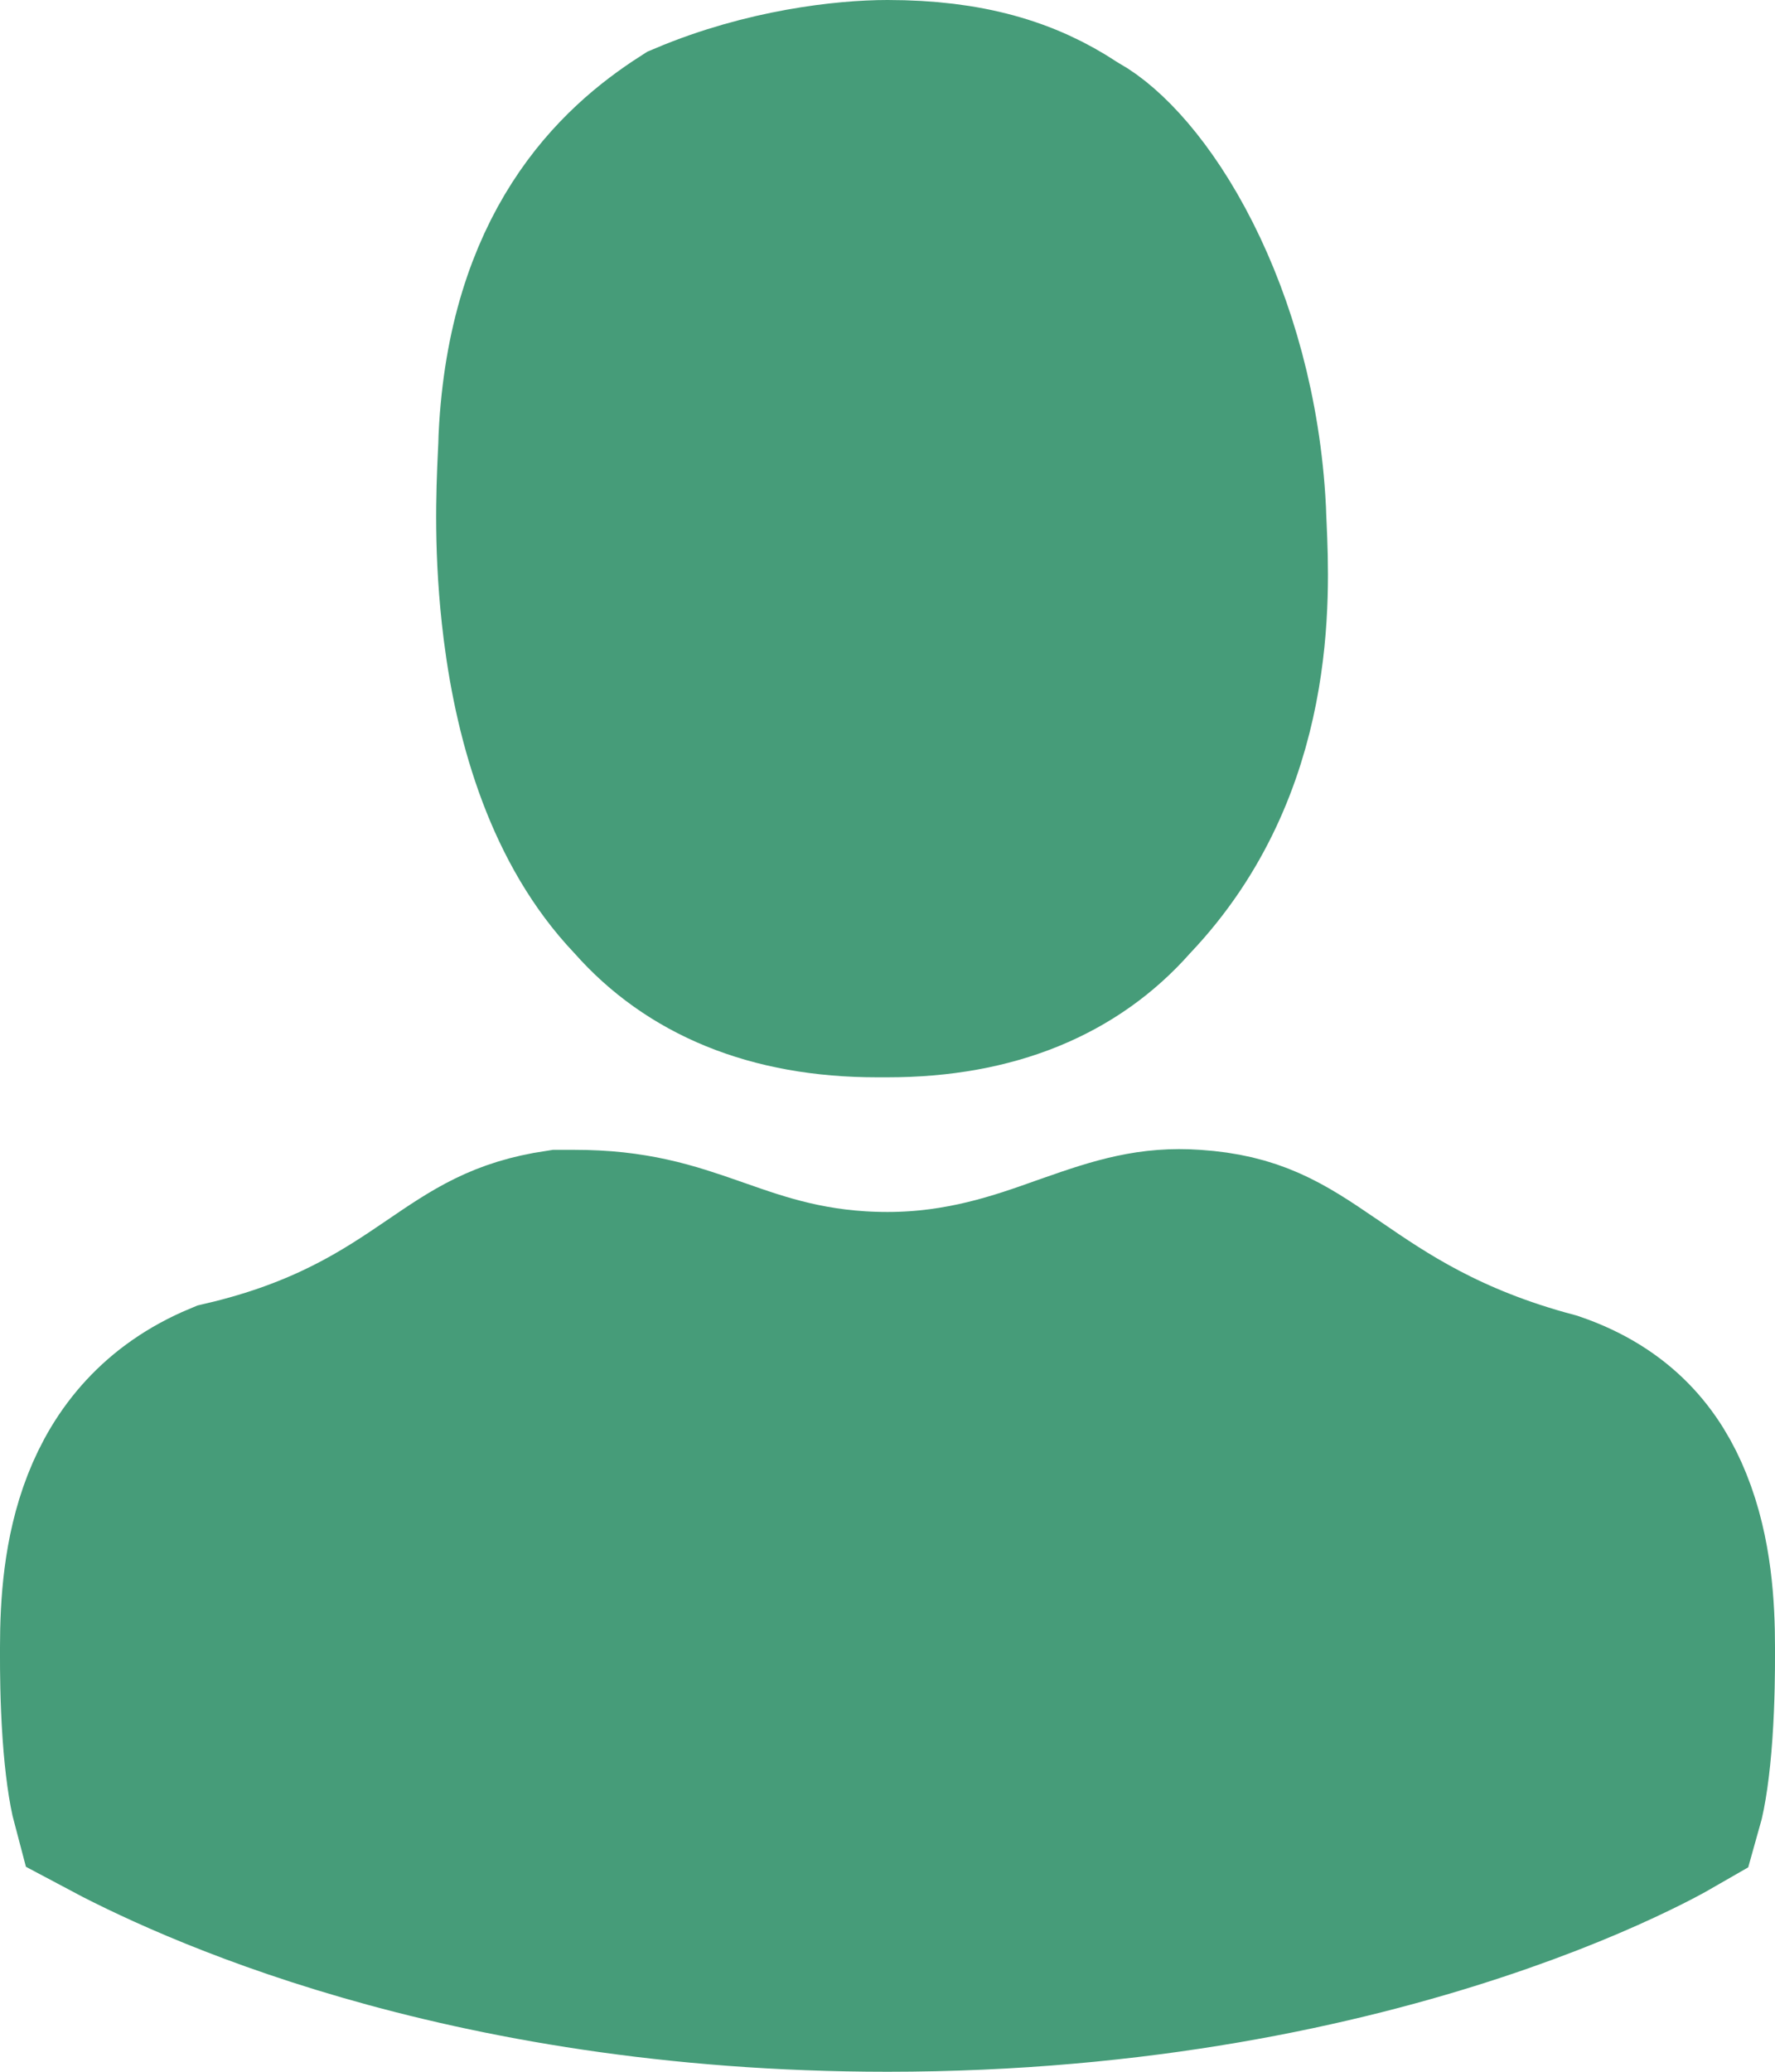 <?xml version="1.0" encoding="UTF-8"?> <svg xmlns="http://www.w3.org/2000/svg" width="18" height="21" viewBox="0 0 18 21" fill="none"><path d="M6.573 8.998L6.561 8.985L6.549 8.972C5.917 8.306 5.614 7.324 5.492 6.359C5.396 5.596 5.423 4.991 5.439 4.638C5.443 4.559 5.446 4.492 5.447 4.439C5.536 2.608 6.396 1.82 7.032 1.412C7.809 1.084 8.587 1 9 1C9.793 1 10.334 1.171 10.778 1.464L10.812 1.486L10.847 1.506C11.079 1.634 11.464 2.016 11.813 2.708C12.146 3.369 12.399 4.223 12.447 5.176C12.448 5.223 12.451 5.28 12.454 5.348C12.484 6.031 12.557 7.695 11.345 8.972L11.333 8.985L11.321 8.998C10.804 9.584 10.041 9.92 9 9.92H8.999H8.999H8.998H8.998H8.997H8.996H8.996H8.995H8.995H8.994H8.993H8.993H8.992H8.992H8.991H8.99H8.99H8.989H8.989H8.988H8.988H8.987H8.986H8.986H8.985H8.985H8.984H8.984H8.983H8.982H8.982H8.981H8.981H8.98H8.98H8.979H8.979H8.978H8.978H8.977H8.977H8.976H8.976H8.975H8.974H8.974H8.973H8.973H8.972H8.972H8.971H8.971H8.97H8.97H8.969H8.969H8.968H8.968H8.967H8.967H8.966H8.966H8.966H8.965H8.965H8.964H8.964H8.963H8.963H8.962H8.962H8.961H8.961H8.96H8.96H8.96H8.959H8.959H8.958H8.958H8.957H8.957H8.956H8.956H8.956H8.955H8.955H8.954H8.954H8.953H8.953H8.953H8.952H8.952H8.951H8.951H8.95H8.95H8.95H8.949H8.949H8.948H8.948H8.948H8.947H8.947H8.947H8.946H8.946H8.945H8.945H8.945H8.944H8.944H8.943H8.943H8.943H8.942H8.942H8.942H8.941H8.941H8.941H8.94H8.94H8.939H8.939H8.939H8.938H8.938H8.938H8.937H8.937H8.937H8.936H8.936H8.936H8.935H8.935H8.935H8.934H8.934H8.934H8.933H8.933H8.933H8.932H8.932H8.932H8.932H8.931H8.931H8.931H8.93H8.93H8.93H8.929H8.929H8.929H8.929H8.928H8.928H8.928H8.927H8.927H8.927H8.927H8.926H8.926H8.926H8.925H8.925H8.925H8.925H8.924H8.924H8.924H8.924H8.923H8.923H8.923H8.922H8.922H8.922H8.922H8.921H8.921H8.921H8.921H8.92H8.92H8.92H8.92H8.919H8.919H8.919H8.919H8.919H8.918H8.918H8.918H8.918H8.917H8.917H8.917H8.917H8.916H8.916H8.916H8.916H8.916H8.915H8.915H8.915H8.915H8.915H8.914H8.914H8.914H8.914H8.914H8.913H8.913H8.913H8.913H8.913H8.912H8.912H8.912H8.912H8.912H8.911H8.911H8.911H8.911H8.911H8.911H8.91H8.91H8.91H8.91H8.91H8.909H8.909H8.909H8.909H8.909H8.909H8.908H8.908H8.908H8.908H8.908H8.908H8.908H8.907H8.907H8.907H8.907H8.907H8.907H8.906H8.906H8.906H8.906H8.906H8.906H8.906H8.905H8.905H8.905H8.905H8.905H8.905H8.905H8.904H8.904H8.904H8.904H8.904H8.904H8.904H8.904H8.903H8.903H8.903H8.903H8.903H8.903H8.903H8.903H8.903H8.902H8.902H8.902H8.902H8.902H8.902H8.902H8.902H8.902H8.901H8.901H8.901H8.901H8.901H8.901H8.901H8.901H8.901H8.901H8.9H8.9H8.9H8.9H8.9H8.9H8.9H8.9H8.9H8.9H8.9H8.899H8.899H8.899H8.899H8.899H8.899H8.899H8.899H8.899H8.899H8.899H8.899H8.898H8.898H8.898H8.898H8.898H8.898H8.898H8.898H8.898H8.898H8.898H8.898H8.898H8.898H8.898H8.897H8.897H8.897H8.897H8.897H8.897H8.897H8.897H8.897H8.897H8.897H8.897H8.897H8.897H8.897H8.897H8.897H8.897H8.896H8.896H8.896H8.896H8.896H8.896H8.896H8.896H8.896H8.896H8.896H8.896H8.896H8.896H8.896H8.896H8.896H8.896H8.896H8.896H8.896H8.896H8.896H8.896H8.895H8.895H8.895H8.895H8.895H8.895H8.895H8.895H8.895H8.895H8.895H8.895H8.895H8.895H8.895H8.895H8.895H8.895H8.895H8.895H8.895H8.895H8.895H8.895H8.895H8.895H8.895H8.895H8.895H8.895H8.895H8.895H8.895H8.895H8.895H8.895H8.895H8.895H8.895H8.895H8.895H8.895H8.894H8.894H8.894H8.894H8.894H8.894H8.894H8.894H8.894H8.894H8.894H8.894H8.894H8.894H8.894H8.894H8.894H8.894H8.894H8.894H8.894H8.894H8.894H8.894H8.894H8.894H8.894H8.894H8.894H8.894H8.894H8.894H8.894H8.894H8.894H8.894H8.894C7.853 9.92 7.09 9.584 6.573 8.998ZM9 20C4.676 20 1.938 18.684 1.117 18.245C1.082 18.114 1.046 17.873 1.024 17.558C1 17.213 1 16.901 1 16.8V16.695C1 15.863 1.128 14.681 2.31 14.188C3.398 13.934 4.008 13.521 4.493 13.191C4.914 12.904 5.172 12.732 5.682 12.655H5.682H5.683H5.683H5.683H5.684H5.684H5.684H5.685H5.685H5.685H5.686H5.686H5.686H5.687H5.687H5.688H5.688H5.688H5.689H5.689H5.689H5.69H5.69H5.69H5.691H5.691H5.691H5.692H5.692H5.692H5.693H5.693H5.693H5.694H5.694H5.694H5.695H5.695H5.695H5.696H5.696H5.696H5.697H5.697H5.697H5.698H5.698H5.698H5.699H5.699H5.699H5.7H5.7H5.7H5.701H5.701H5.701H5.702H5.702H5.702H5.703H5.703H5.703H5.704H5.704H5.704H5.705H5.705H5.705H5.705H5.706H5.706H5.706H5.707H5.707H5.707H5.708H5.708H5.708H5.709H5.709H5.709H5.71H5.71H5.71H5.71H5.711H5.711H5.711H5.712H5.712H5.712H5.713H5.713H5.713H5.714H5.714H5.714H5.715H5.715H5.715H5.715H5.716H5.716H5.716H5.717H5.717H5.717H5.718H5.718H5.718H5.719H5.719H5.719H5.72H5.72H5.72H5.72H5.721H5.721H5.721H5.722H5.722H5.722H5.723H5.723H5.723H5.724H5.724H5.724H5.724H5.725H5.725H5.725H5.726H5.726H5.726H5.727H5.727H5.727H5.728H5.728H5.728H5.729H5.729H5.729H5.73H5.73H5.73H5.73H5.731H5.731H5.731H5.732H5.732H5.732H5.733H5.733H5.733H5.734H5.734H5.734H5.735H5.735H5.735H5.736H5.736H5.736H5.737H5.737H5.737H5.738H5.738H5.738H5.739H5.739H5.739H5.74H5.74H5.74H5.741H5.741H5.741H5.742H5.742H5.742H5.743H5.743H5.743H5.744H5.744H5.744H5.745H5.745H5.745H5.746H5.746H5.746H5.747H5.747H5.747H5.748H5.748H5.748H5.749H5.749H5.75H5.75H5.75H5.751H5.751H5.751H5.752H5.752H5.752H5.753H5.753H5.753H5.754H5.754H5.755H5.755H5.755H5.756H5.756H5.756H5.757H5.757H5.758H5.758H5.758H5.759H5.759H5.76H5.76H5.76H5.761H5.761H5.761H5.762H5.762H5.763H5.763H5.763H5.764H5.764H5.765H5.765H5.765H5.766H5.766H5.767H5.767H5.767H5.768H5.768H5.769H5.769H5.769H5.77H5.77H5.771H5.771H5.772H5.772H5.772H5.773H5.773H5.774H5.774H5.775H5.775H5.775H5.776H5.776H5.777H5.777H5.778H5.778H5.779H5.779H5.779H5.78H5.78H5.781H5.781H5.782H5.782H5.783H5.783H5.784H5.784H5.785H5.785H5.785H5.786H5.786H5.787H5.787H5.788H5.788H5.789H5.789H5.79H5.79H5.791H5.791H5.792H5.792H5.793H5.793H5.794H5.794H5.795H5.795H5.796H5.796H5.797H5.797H5.798H5.798H5.799H5.799H5.8H5.801H5.801H5.802H5.802H5.803H5.803H5.804H5.804H5.805H5.805H5.806H5.807H5.807H5.808H5.808H5.809H5.809H5.81H5.81H5.811H5.812H5.812H5.813H5.813H5.814H5.814H5.815H5.816H5.816H5.817H5.817H5.818H5.819H5.819H5.82H5.82H5.821H5.822H5.822H5.823H5.824C6.396 12.655 6.746 12.769 7.161 12.914C7.183 12.921 7.205 12.929 7.227 12.937C7.663 13.09 8.216 13.285 9 13.285C9.784 13.285 10.392 13.069 10.844 12.908C10.871 12.899 10.898 12.889 10.924 12.88C11.387 12.717 11.696 12.624 12.107 12.653C12.648 12.69 12.916 12.854 13.373 13.167C13.395 13.181 13.416 13.196 13.438 13.211C13.935 13.551 14.587 13.997 15.701 14.293C16.311 14.503 16.61 14.885 16.781 15.31C16.972 15.782 17 16.305 17 16.695V16.8C17 16.901 17 17.213 16.976 17.558C16.953 17.889 16.914 18.138 16.878 18.264C16.793 18.313 16.666 18.381 16.5 18.461C16.142 18.635 15.611 18.864 14.92 19.092C13.539 19.549 11.527 20 9 20Z" fill="#469C79" stroke="#469C79" stroke-width="2"></path></svg> 